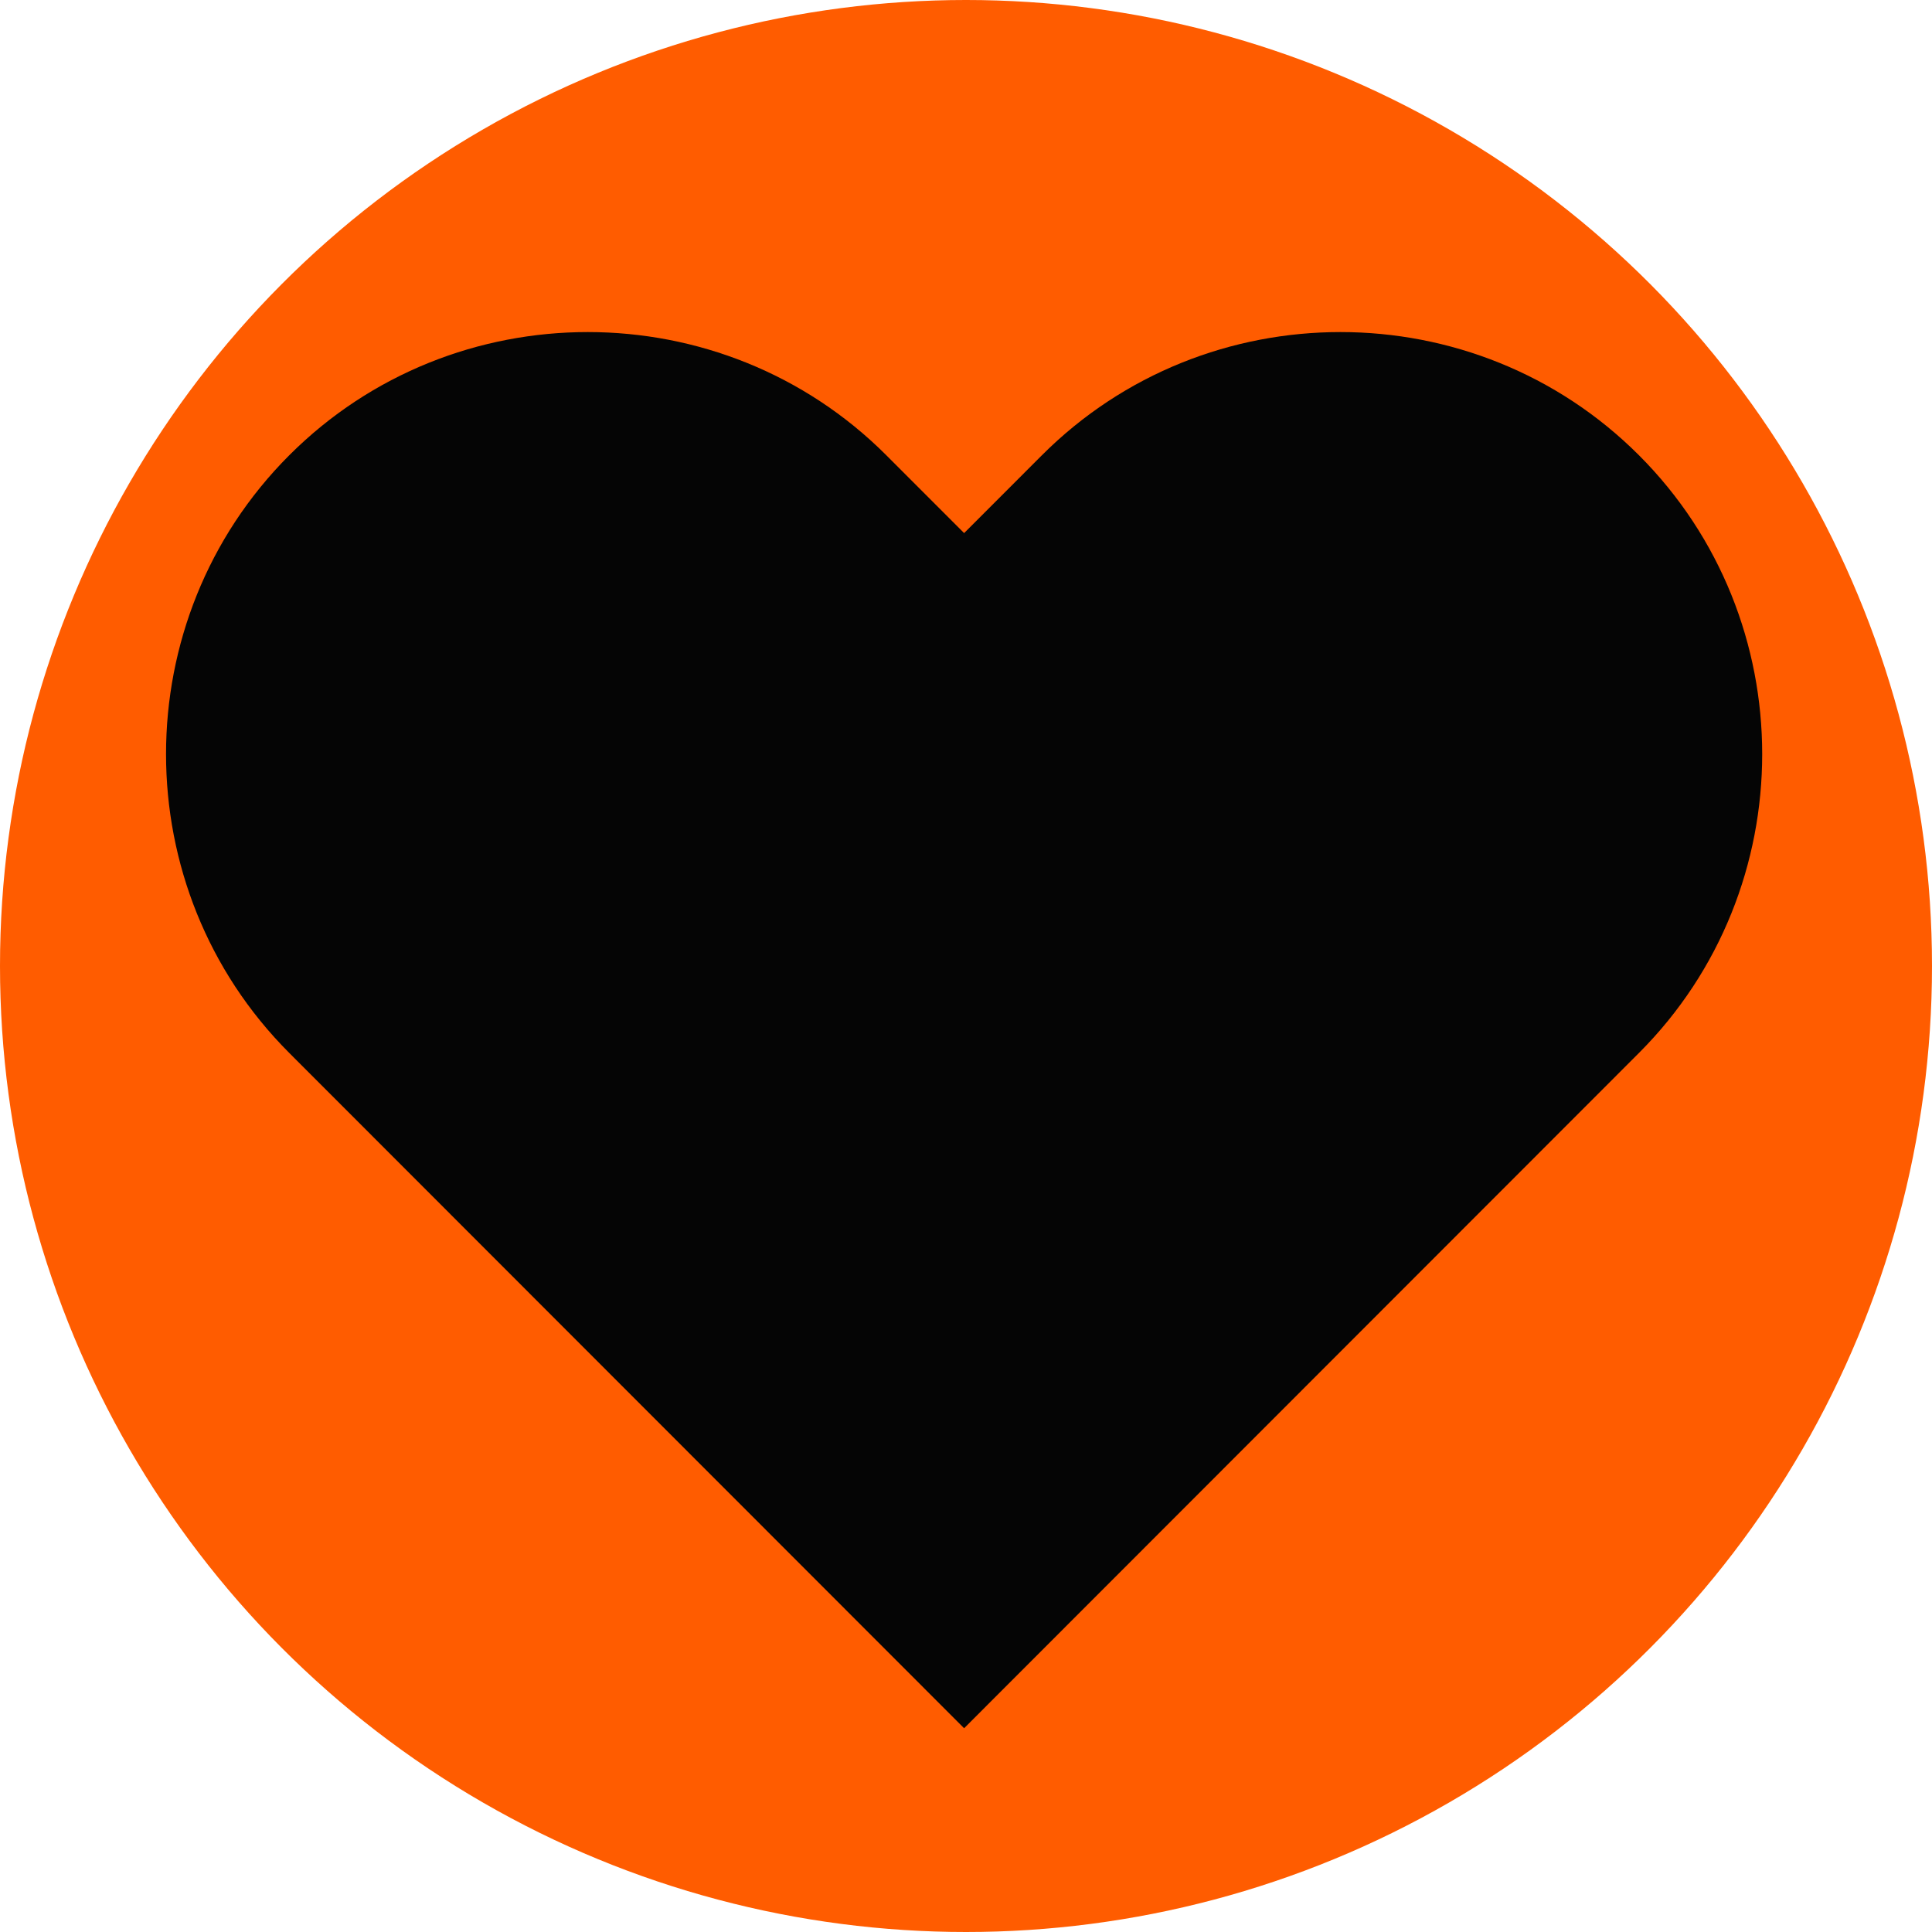 <svg xmlns="http://www.w3.org/2000/svg" version="1.1" xmlns:xlink="http://www.w3.org/1999/xlink" width="512" height="512"><svg width="512" height="512" viewBox="0 0 512 512" fill="none" xmlns="http://www.w3.org/2000/svg">
<g clip-path="url(#clip0_2040_292)">
<circle cx="256" cy="256" r="256" fill="#FF5C00"></circle>
<path fill-rule="evenodd" clip-rule="evenodd" d="M76.641 120.663C33.12 164.212 33.12 235.474 76.641 279.024L255.5 458L434.359 279.024C477.88 235.474 477.88 164.212 434.359 120.663C390.838 77.113 319.622 77.113 276.101 120.662L255.5 141.277L234.899 120.662C191.378 77.113 120.162 77.113 76.641 120.663Z" fill="#050505"></path>
</g>
<defs>
<clipPath id="SvgjsClipPath1001">
<rect width="512" height="512" fill="white"></rect>
</clipPath>
</defs>
</svg><style>@media (prefers-color-scheme: light) { :root { filter: none; } }
@media (prefers-color-scheme: dark) { :root { filter: none; } }
</style></svg>